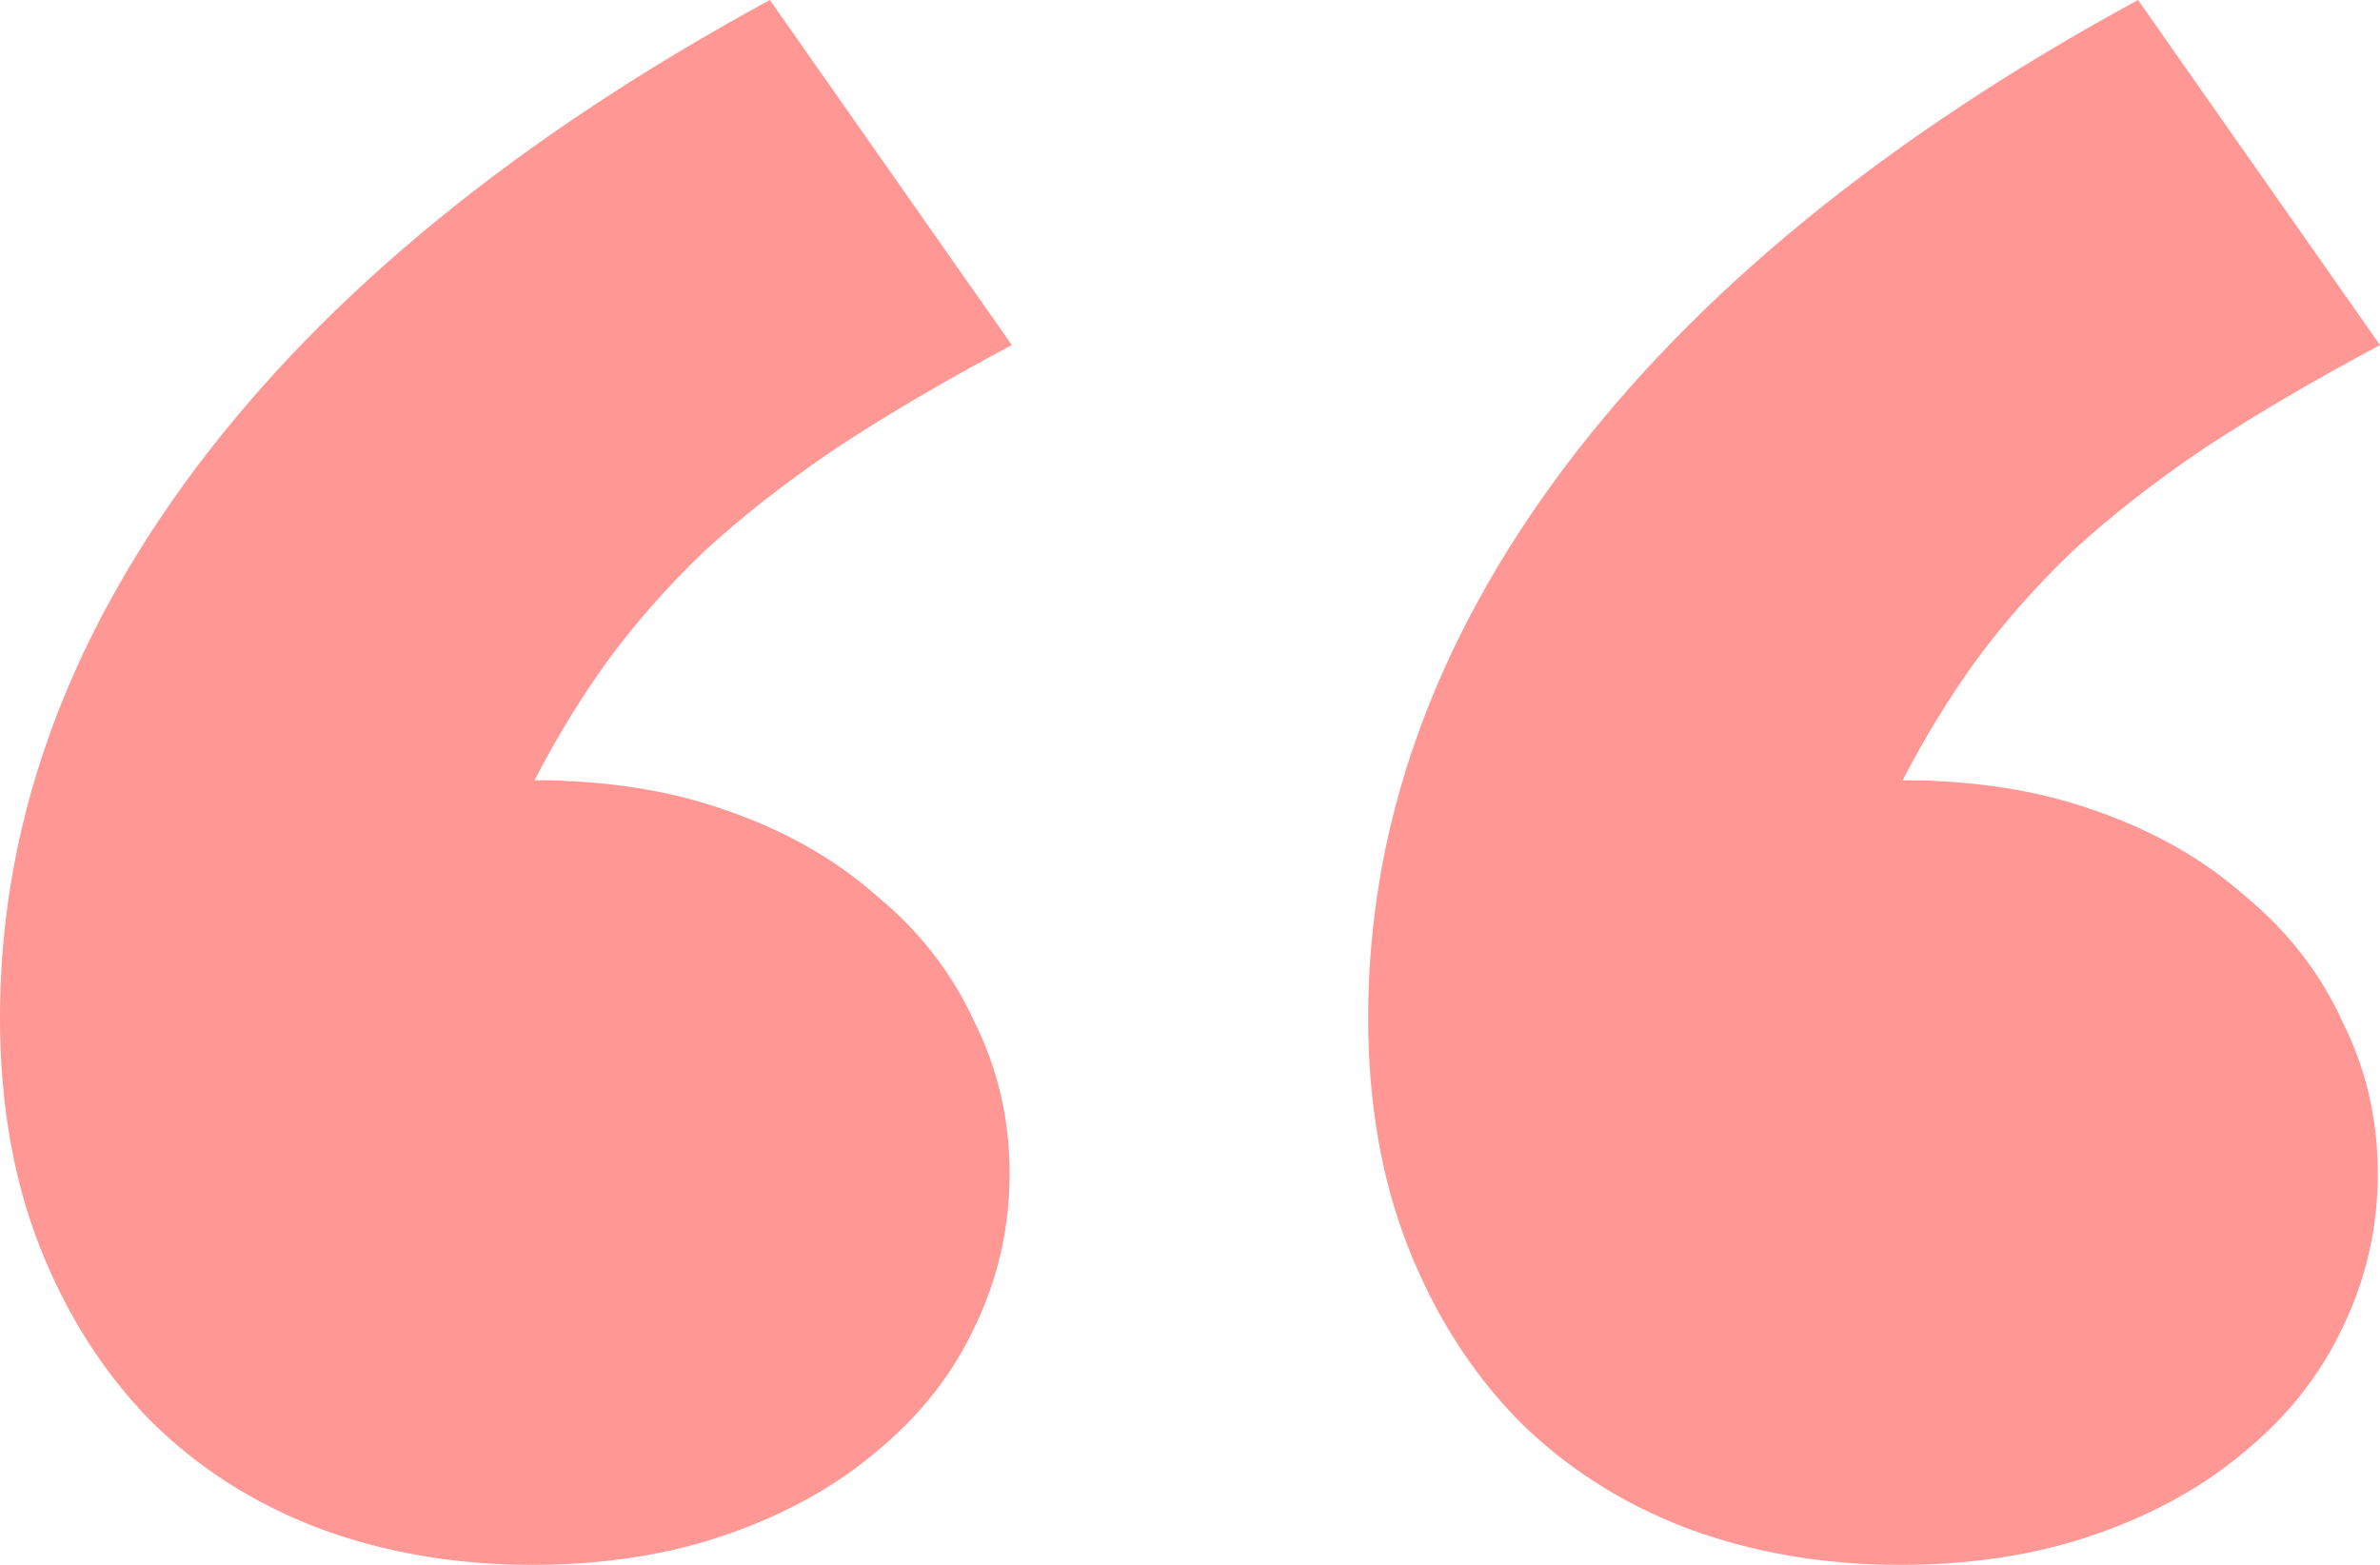 <svg xmlns="http://www.w3.org/2000/svg" width="73" height="48" viewBox="0 0 73 48" fill="none"><path d="M58.292 48C55.908 48 53.704 47.618 51.68 46.854C49.701 46.09 47.992 44.989 46.553 43.551C45.113 42.067 43.989 40.292 43.179 38.225C42.37 36.157 41.965 33.82 41.965 31.213C41.965 25.326 43.966 19.708 47.969 14.36C52.018 8.966 57.887 4.18 65.579 0L73 10.584C70.976 11.663 69.177 12.719 67.603 13.753C66.073 14.787 64.724 15.843 63.554 16.921C62.43 18 61.441 19.124 60.586 20.292C59.776 21.416 59.034 22.629 58.359 23.933C60.563 23.933 62.542 24.247 64.297 24.876C66.096 25.506 67.625 26.382 68.885 27.506C70.189 28.584 71.178 29.865 71.853 31.348C72.573 32.786 72.933 34.337 72.933 36C72.933 37.663 72.573 39.236 71.853 40.719C71.178 42.157 70.189 43.416 68.885 44.494C67.625 45.573 66.096 46.427 64.297 47.056C62.498 47.685 60.496 48 58.292 48ZM16.327 48C13.943 48 11.739 47.618 9.715 46.854C7.736 46.09 6.027 44.989 4.588 43.551C3.148 42.067 2.024 40.292 1.214 38.225C0.405 36.157 0 33.82 0 31.213C0 25.326 2.002 19.708 6.005 14.36C10.053 8.966 15.922 4.18 23.614 0L31.035 10.584C29.011 11.663 27.212 12.719 25.638 13.753C24.108 14.787 22.759 15.843 21.59 16.921C20.465 18 19.476 19.124 18.621 20.292C17.811 21.416 17.069 22.629 16.395 23.933C18.599 23.933 20.578 24.247 22.332 24.876C24.131 25.506 25.66 26.382 26.92 27.506C28.224 28.584 29.213 29.865 29.888 31.348C30.608 32.786 30.968 34.337 30.968 36C30.968 37.663 30.608 39.236 29.888 40.719C29.213 42.157 28.224 43.416 26.92 44.494C25.66 45.573 24.131 46.427 22.332 47.056C20.533 47.685 18.531 48 16.327 48Z" fill="#FF9794"></path></svg>